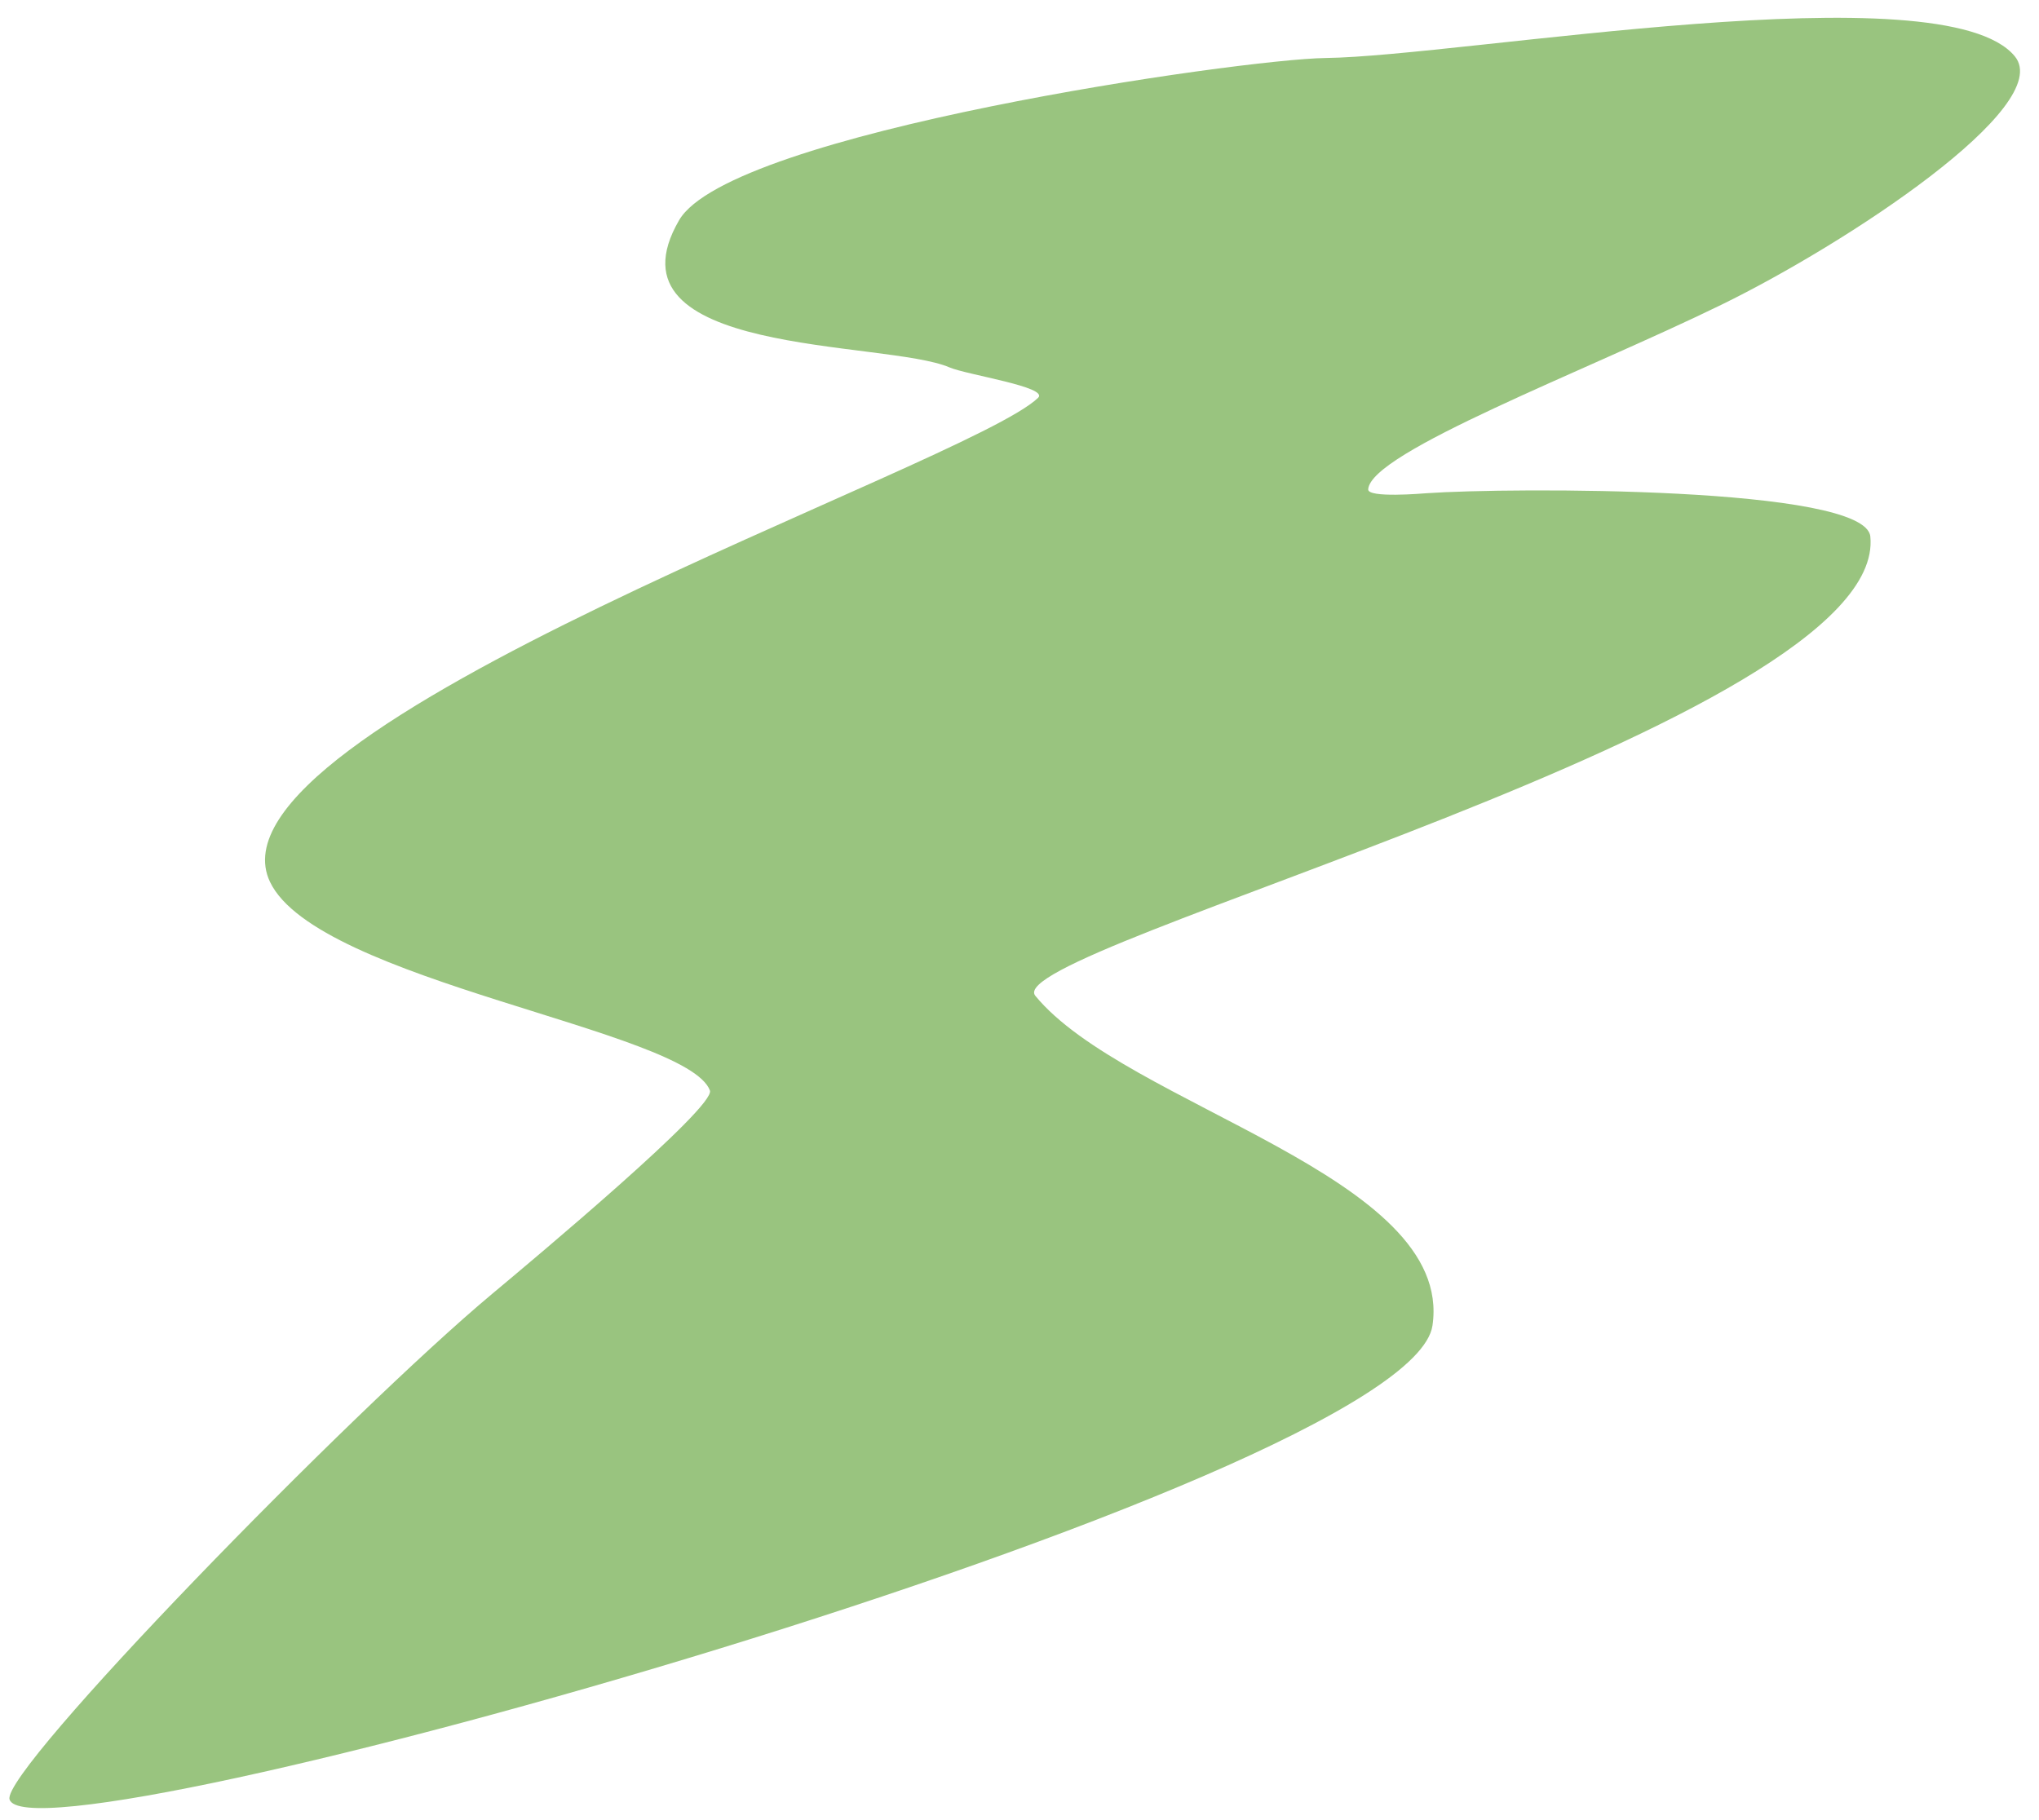 <?xml version="1.0" encoding="UTF-8"?> <svg xmlns="http://www.w3.org/2000/svg" width="84" height="75" viewBox="0 0 84 75" fill="none"><path fill-rule="evenodd" clip-rule="evenodd" d="M83.007 2.325C80.089 -1.259 60.248 2.319 54.614 2.39C51.145 2.434 30.078 5.461 27.978 9.072C24.704 14.704 36.478 14.005 39.113 15.138C39.833 15.448 43.225 15.946 42.767 16.391C39.914 19.158 8.082 29.943 11.123 36.339C13.07 40.433 28.302 42.434 29.246 44.934C29.499 45.604 22.005 51.87 20.287 53.305C14.45 58.18 0.058 72.958 0.393 74.143C1.229 77.099 58.048 61.125 59.013 54.623C59.927 48.464 46.365 45.567 42.651 41.032C41.06 39.09 77.827 29.735 77.051 22.105C76.839 20.026 62.188 20.085 58.782 20.323C58.609 20.335 56.341 20.531 56.365 20.163C56.466 18.63 65.267 15.317 70.919 12.556C76.052 10.049 84.677 4.377 83.007 2.325Z" fill="#99C47F"></path></svg> 